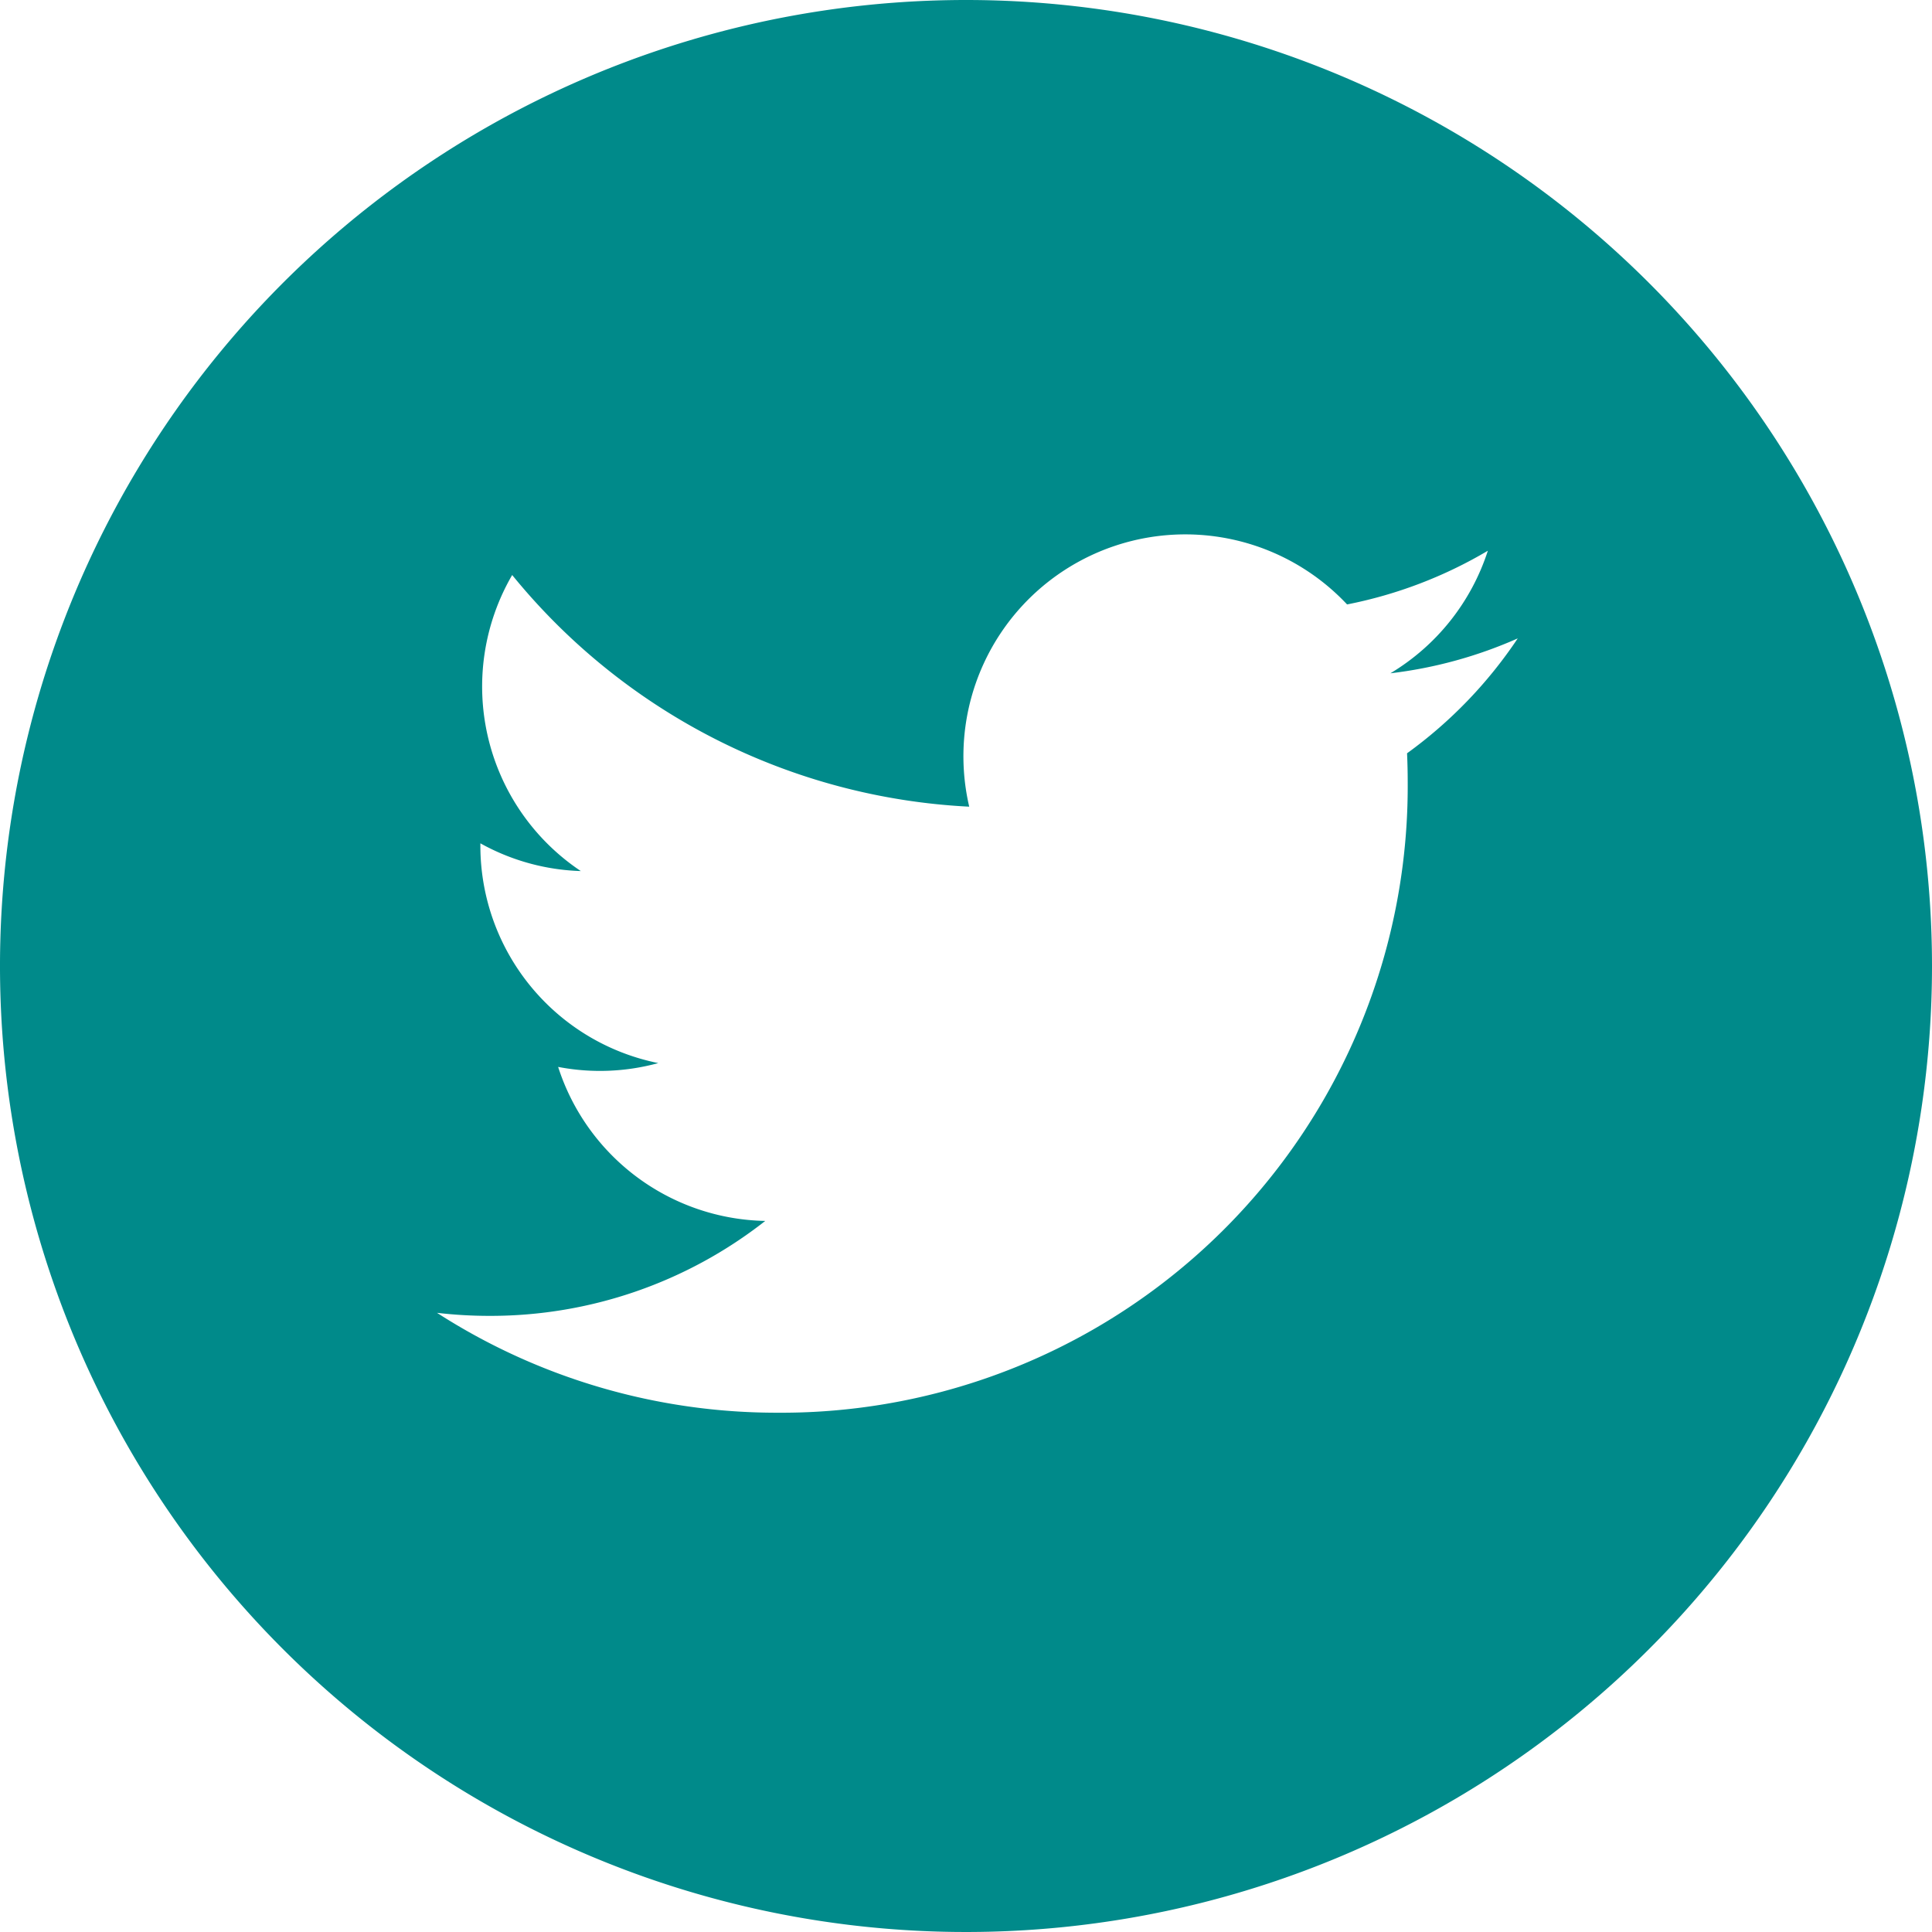 <svg xmlns="http://www.w3.org/2000/svg" width="32.376" height="32.377" viewBox="0 0 32.376 32.377">
  <path id="twitter" d="M16.188,0A16.188,16.188,0,1,0,32.376,16.188,16.19,16.19,0,0,0,16.188,0Zm7.391,12.622q.011.239.011.48A10.5,10.5,0,0,1,13.018,23.674h0A10.517,10.517,0,0,1,7.323,22a7.557,7.557,0,0,0,.886.051,7.455,7.455,0,0,0,4.615-1.591,3.72,3.72,0,0,1-3.471-2.581,3.7,3.7,0,0,0,1.678-.064A3.717,3.717,0,0,1,8.05,14.179c0-.017,0-.032,0-.047a3.69,3.69,0,0,0,1.683.465,3.719,3.719,0,0,1-1.15-4.961,10.549,10.549,0,0,0,7.659,3.882,3.718,3.718,0,0,1,6.332-3.389,7.452,7.452,0,0,0,2.359-.9A3.73,3.73,0,0,1,23.3,11.283a7.41,7.41,0,0,0,2.134-.585,7.551,7.551,0,0,1-1.853,1.924Zm0,0" fill="#008a8a"/>
</svg>
